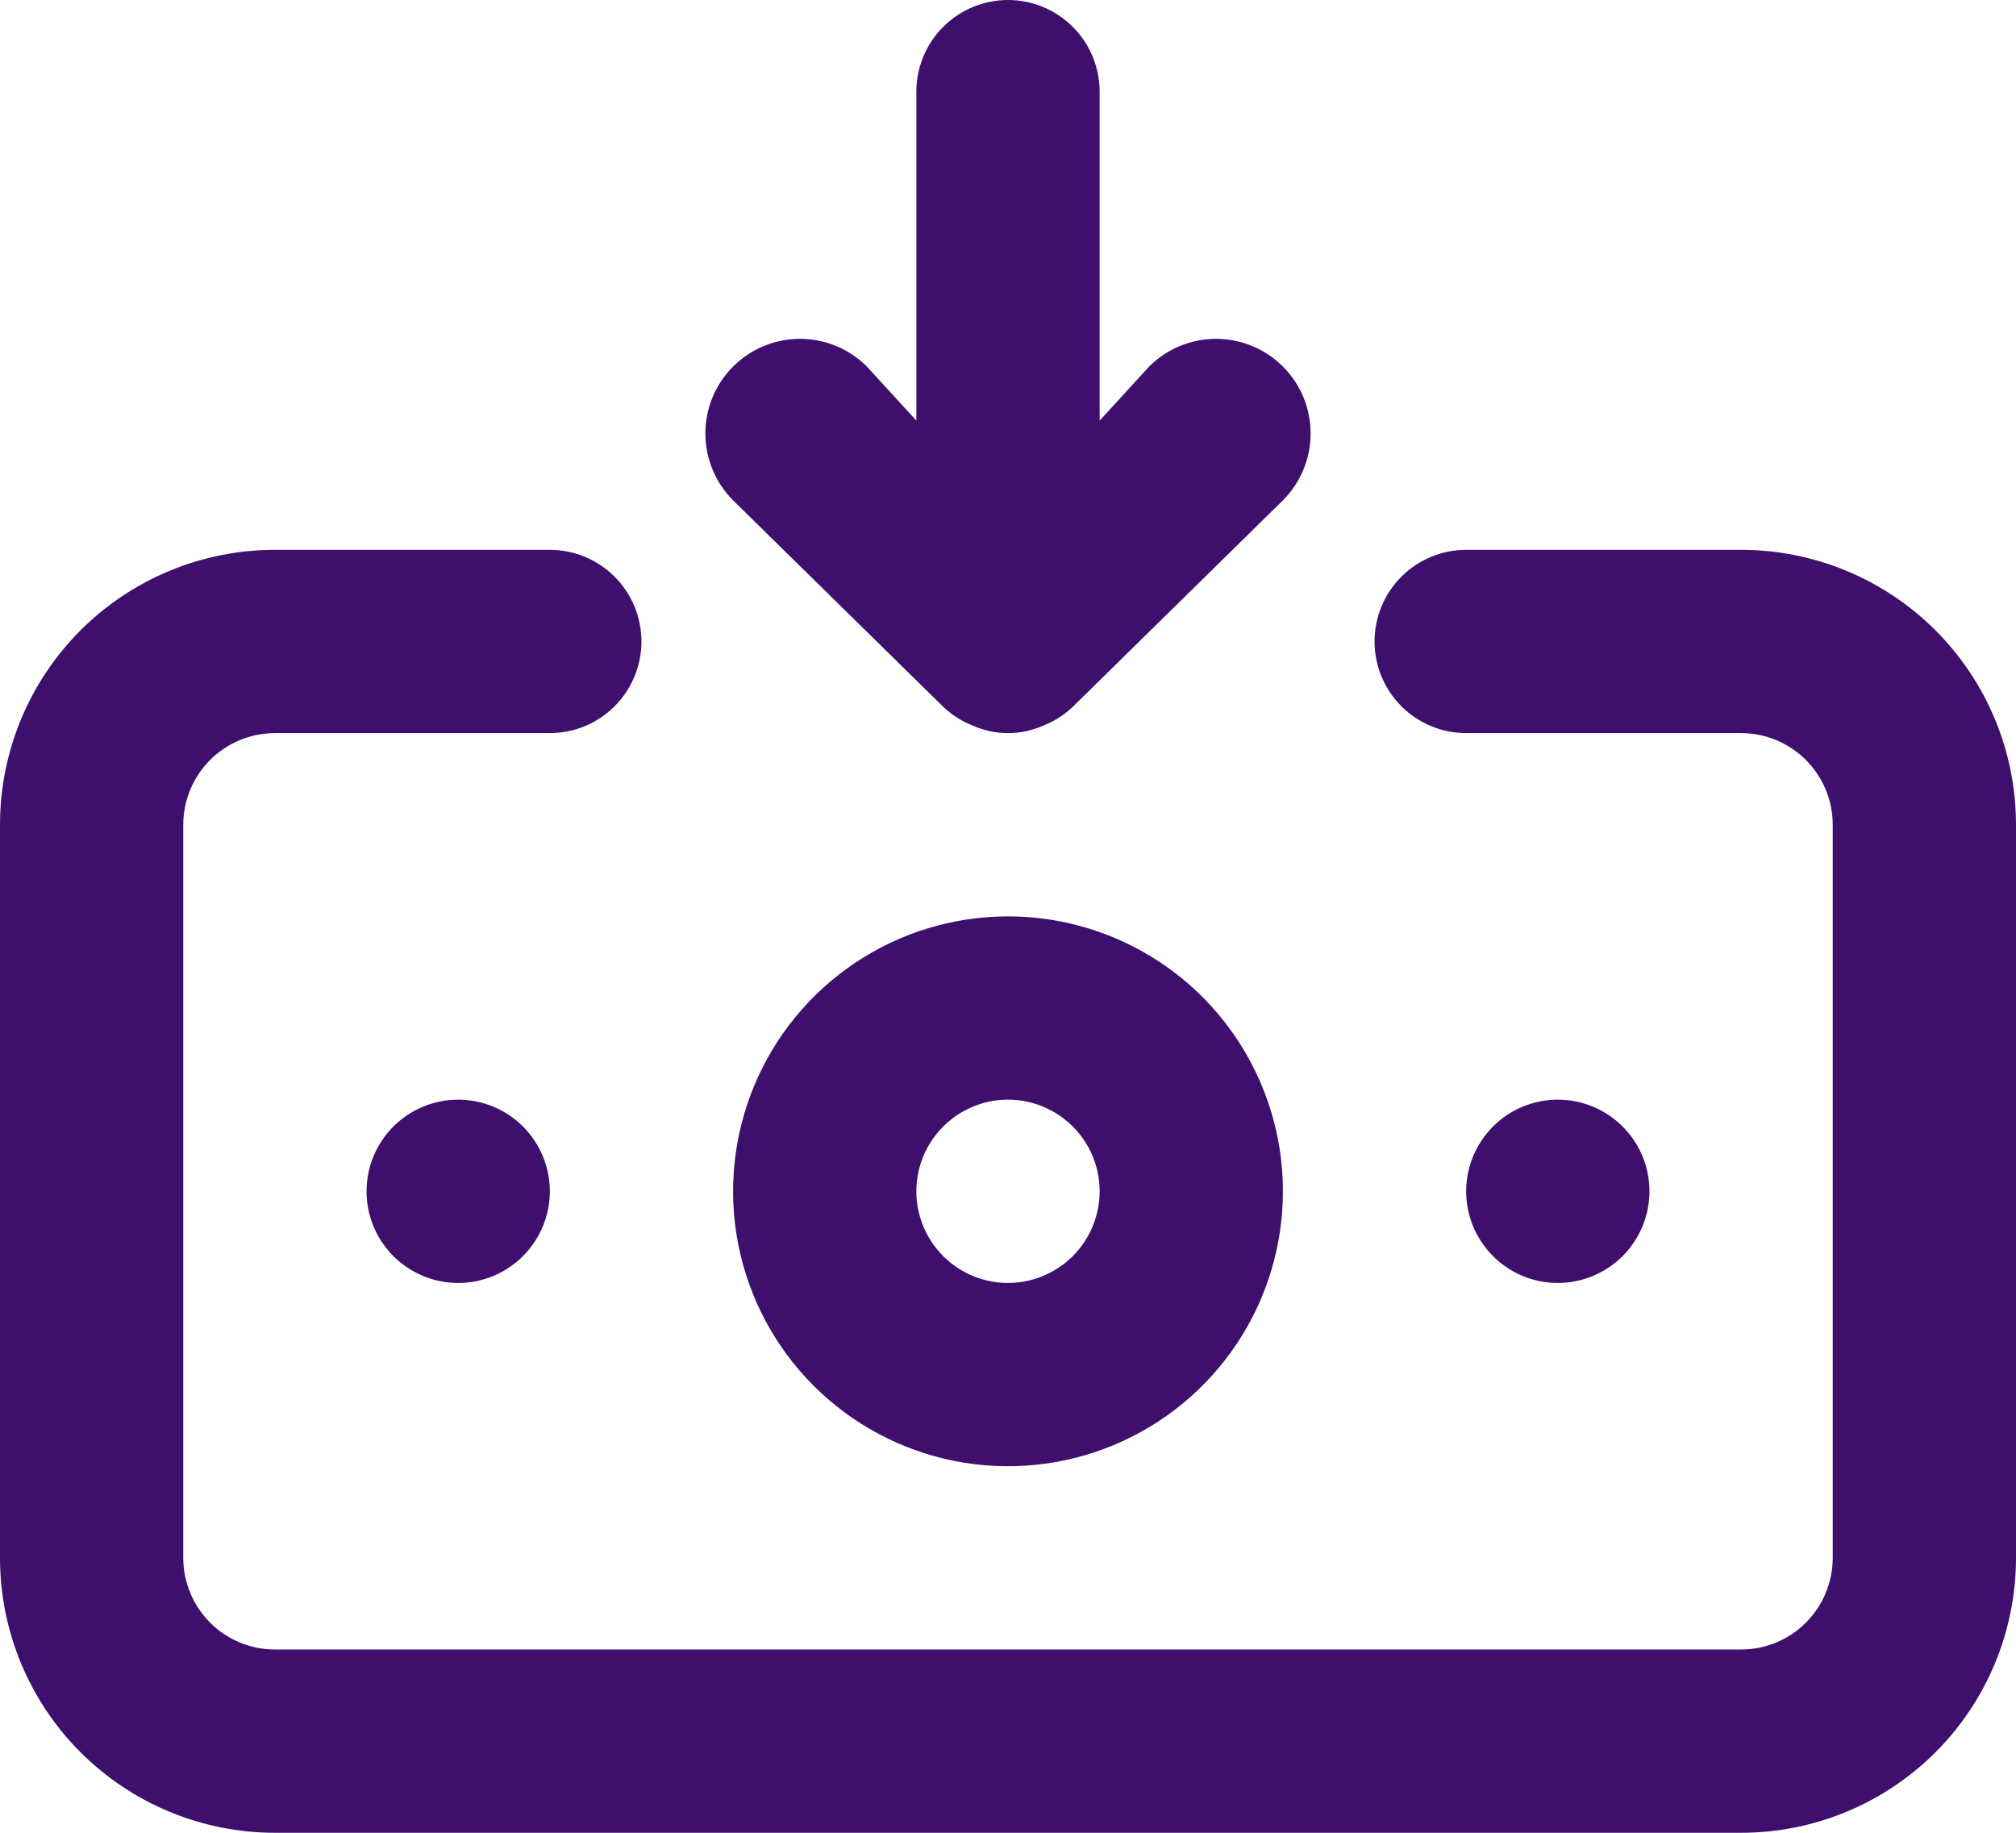  <svg width="44" height="40" viewBox="0 0 44 40" fill="none" xmlns="http://www.w3.org/2000/svg">
<g id="&#240;&#159;&#166;&#134; icon &#34;money-withdraw&#34;">
<path id="Vector" d="M22 20C20.813 20 19.653 20.352 18.667 21.011C17.68 21.671 16.911 22.608 16.457 23.704C16.003 24.8 15.884 26.007 16.115 27.171C16.347 28.334 16.918 29.404 17.757 30.243C18.596 31.082 19.666 31.653 20.829 31.885C21.993 32.116 23.2 31.997 24.296 31.543C25.392 31.089 26.329 30.32 26.989 29.333C27.648 28.347 28 27.187 28 26C28 24.409 27.368 22.883 26.243 21.757C25.117 20.632 23.591 20 22 20ZM22 28C21.604 28 21.218 27.883 20.889 27.663C20.56 27.443 20.304 27.131 20.152 26.765C20.001 26.4 19.961 25.998 20.038 25.61C20.116 25.222 20.306 24.866 20.586 24.586C20.866 24.306 21.222 24.116 21.61 24.038C21.998 23.961 22.4 24.001 22.765 24.152C23.131 24.304 23.443 24.56 23.663 24.889C23.883 25.218 24 25.604 24 26C24 26.53 23.789 27.039 23.414 27.414C23.039 27.789 22.53 28 22 28ZM20.58 15.42C20.77 15.602 20.994 15.745 21.24 15.84C21.479 15.946 21.738 16 22 16C22.262 16 22.521 15.946 22.76 15.84C23.006 15.745 23.23 15.602 23.42 15.42L28 10.92C28.387 10.533 28.605 10.008 28.605 9.46C28.605 8.912 28.387 8.387 28 8C27.613 7.613 27.088 7.395 26.54 7.395C25.992 7.395 25.467 7.613 25.08 8L24 9.18V2C24 1.47 23.789 0.961 23.414 0.586C23.039 0.211 22.53 0 22 0C21.47 0 20.961 0.211 20.586 0.586C20.211 0.961 20 1.47 20 2V9.18L18.92 8C18.533 7.613 18.008 7.395 17.46 7.395C16.912 7.395 16.387 7.613 16 8C15.613 8.387 15.395 8.912 15.395 9.46C15.395 10.008 15.613 10.533 16 10.92L20.58 15.42ZM36 26C36 25.604 35.883 25.218 35.663 24.889C35.443 24.56 35.131 24.304 34.765 24.152C34.4 24.001 33.998 23.961 33.61 24.038C33.222 24.116 32.865 24.306 32.586 24.586C32.306 24.866 32.116 25.222 32.038 25.61C31.961 25.998 32.001 26.4 32.152 26.765C32.304 27.131 32.56 27.443 32.889 27.663C33.218 27.883 33.604 28 34 28C34.53 28 35.039 27.789 35.414 27.414C35.789 27.039 36 26.53 36 26ZM38 12H32C31.47 12 30.961 12.211 30.586 12.586C30.211 12.961 30 13.47 30 14C30 14.53 30.211 15.039 30.586 15.414C30.961 15.789 31.47 16 32 16H38C38.53 16 39.039 16.211 39.414 16.586C39.789 16.961 40 17.47 40 18V34C40 34.53 39.789 35.039 39.414 35.414C39.039 35.789 38.53 36 38 36H6C5.47 36 4.961 35.789 4.586 35.414C4.211 35.039 4 34.53 4 34V18C4 17.47 4.211 16.961 4.586 16.586C4.961 16.211 5.47 16 6 16H12C12.53 16 13.039 15.789 13.414 15.414C13.789 15.039 14 14.53 14 14C14 13.47 13.789 12.961 13.414 12.586C13.039 12.211 12.53 12 12 12H6C4.409 12 2.883 12.632 1.757 13.757C0.632 14.883 0 16.409 0 18V34C0 35.591 0.632 37.117 1.757 38.243C2.883 39.368 4.409 40 6 40H38C39.591 40 41.117 39.368 42.243 38.243C43.368 37.117 44 35.591 44 34V18C44 16.409 43.368 14.883 42.243 13.757C41.117 12.632 39.591 12 38 12ZM8 26C8 26.396 8.117 26.782 8.337 27.111C8.557 27.44 8.869 27.696 9.235 27.848C9.6 27.999 10.002 28.039 10.39 27.962C10.778 27.884 11.134 27.694 11.414 27.414C11.694 27.134 11.884 26.778 11.962 26.39C12.039 26.002 11.999 25.6 11.848 25.235C11.696 24.869 11.44 24.557 11.111 24.337C10.782 24.117 10.396 24 10 24C9.47 24 8.961 24.211 8.586 24.586C8.211 24.961 8 25.47 8 26Z" fill="#3E0F6D"/>
</g>
</svg>
